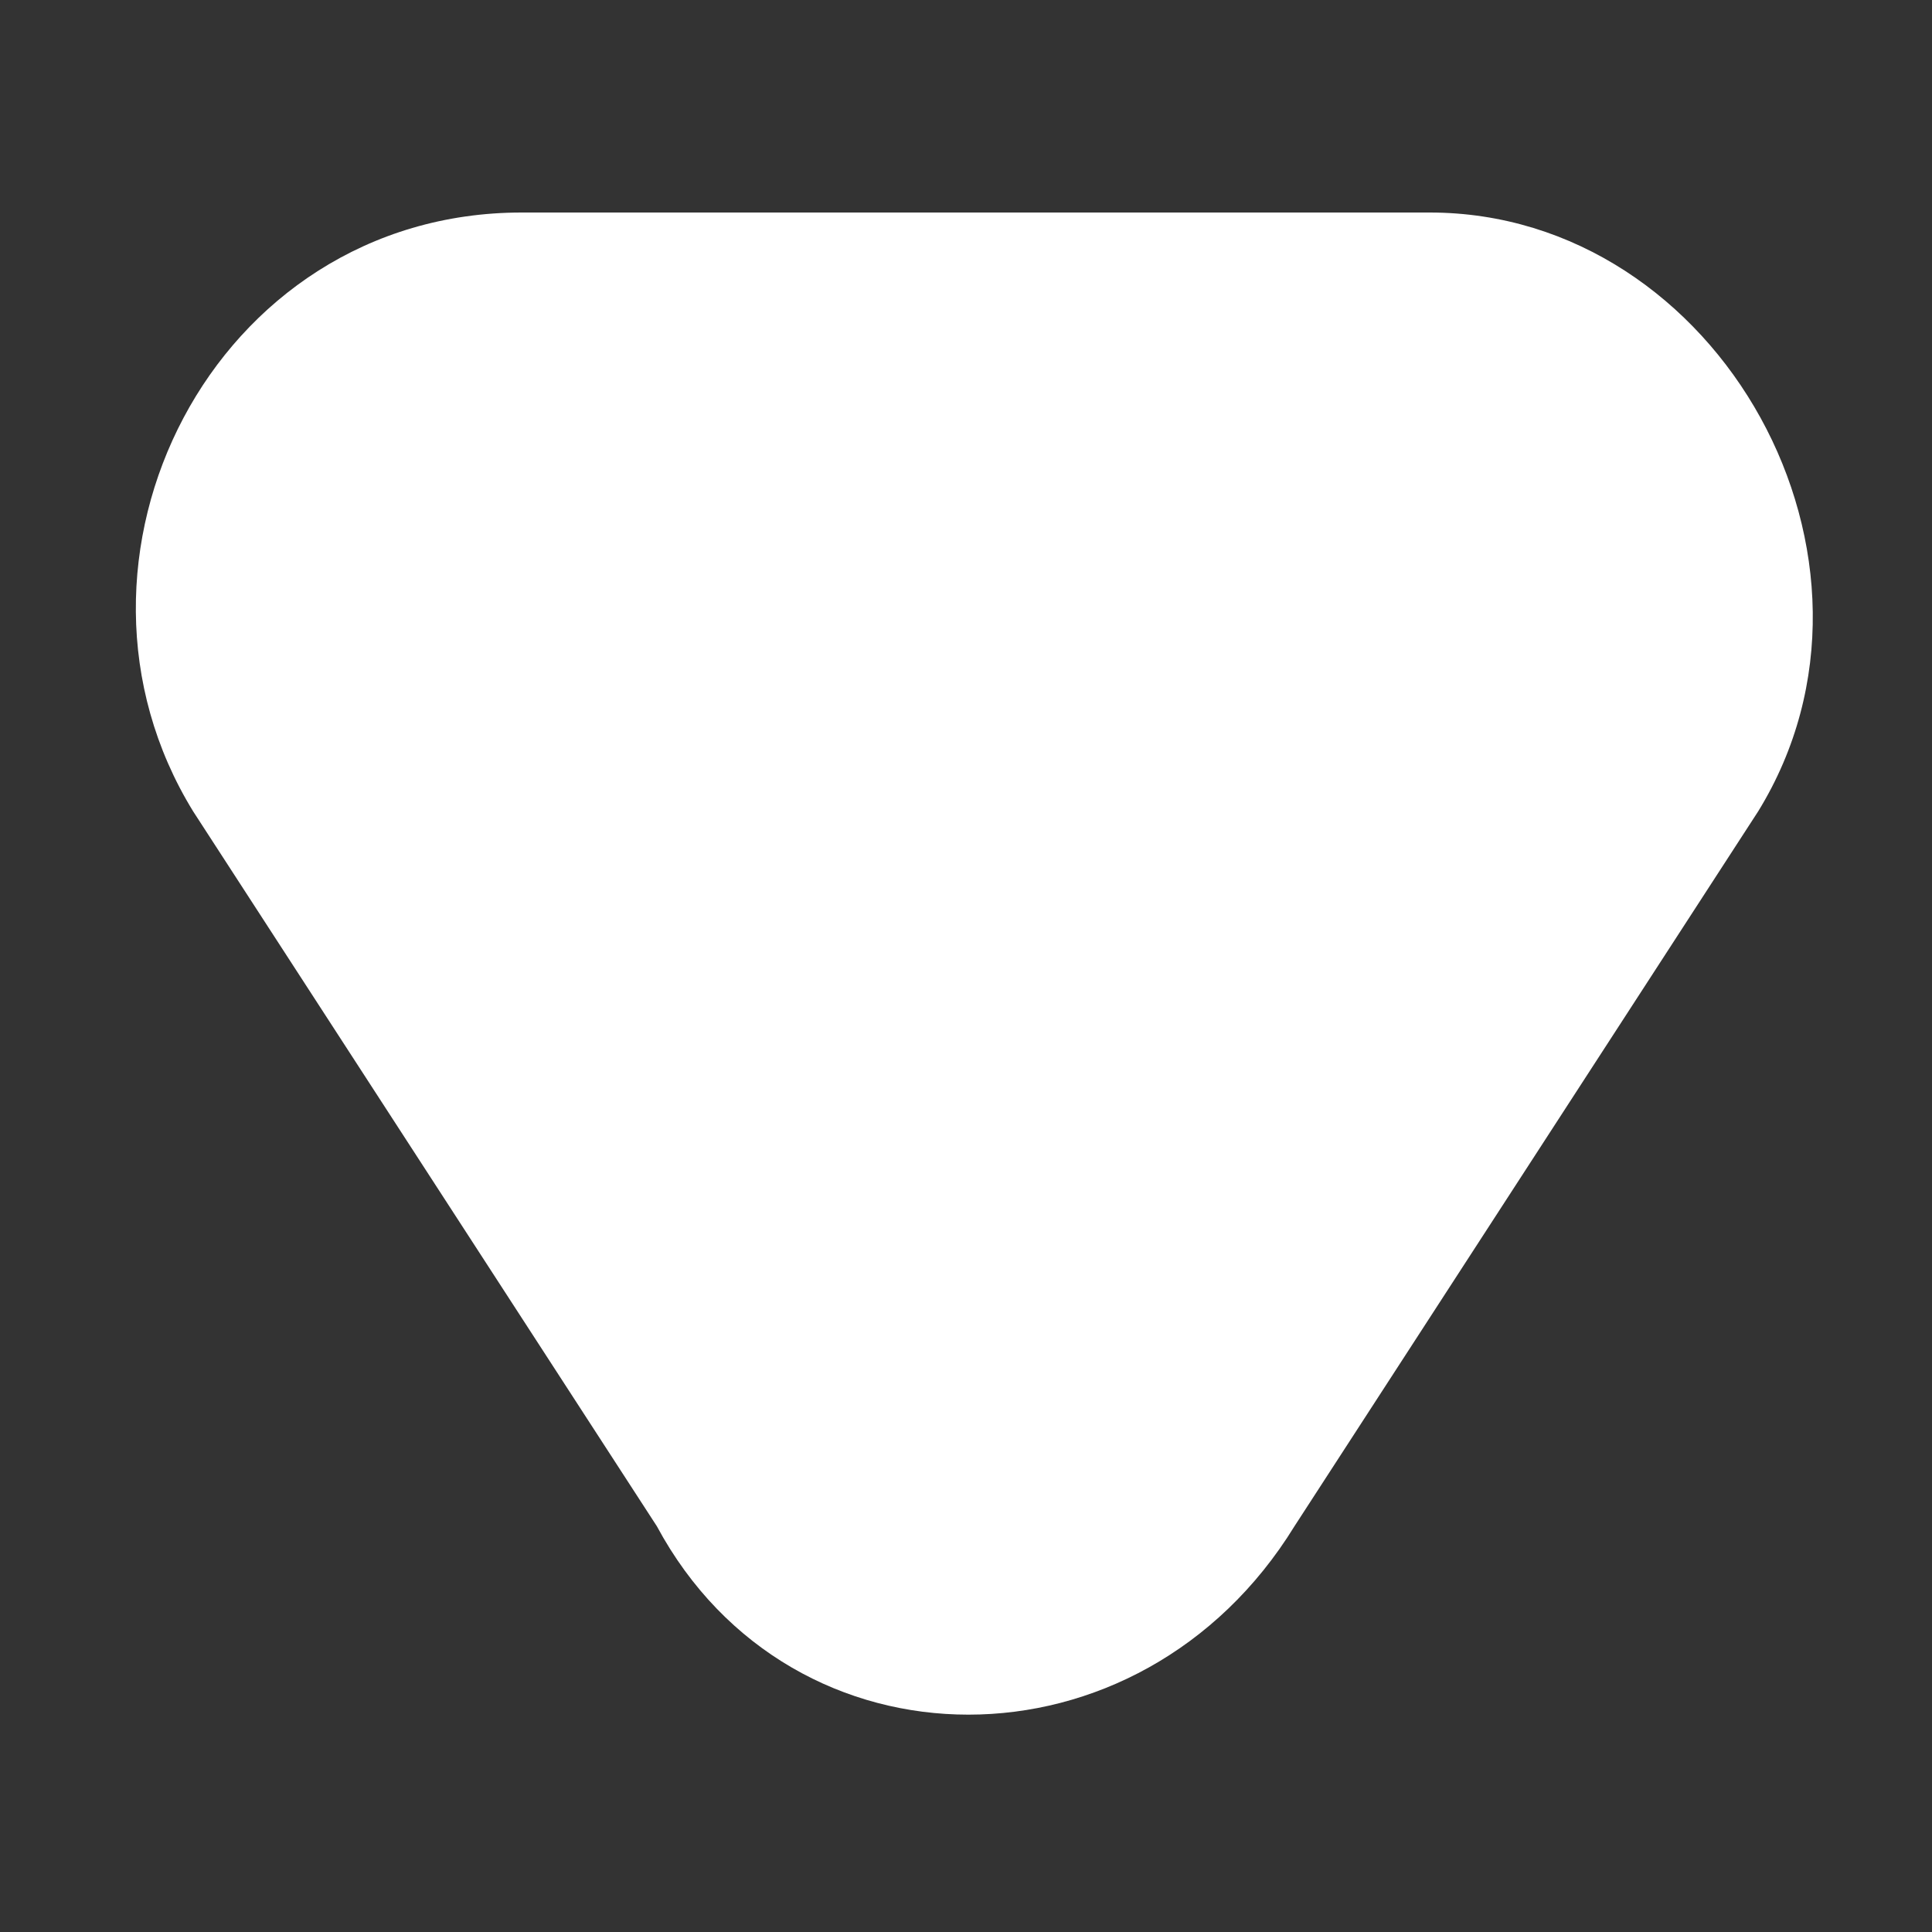 <?xml version="1.0" encoding="utf-8"?>
<!-- Generator: Adobe Illustrator 25.2.1, SVG Export Plug-In . SVG Version: 6.00 Build 0)  -->
<svg version="1.1" id="Layer_1" xmlns="http://www.w3.org/2000/svg" xmlns:xlink="http://www.w3.org/1999/xlink" x="0px" y="0px"
	 viewBox="0 0 10 10" style="enable-background:new 0 0 10 10;" xml:space="preserve">
<rect x="0" y="0" width="10" height="10" fill="#333333" stroke="none"/>
<style type="text/css">
	.st0{fill:#FFFFFF;}
</style>
<path class="st0" d="M6.7,7.9l2.4-3.7c0.8-1.3-0.2-3.1-1.7-3.1H2.7C1.1,1.1,0.2,2.9,1,4.2l2.4,3.7C4.1,9.2,5.9,9.2,6.7,7.9z"/>
</svg>
